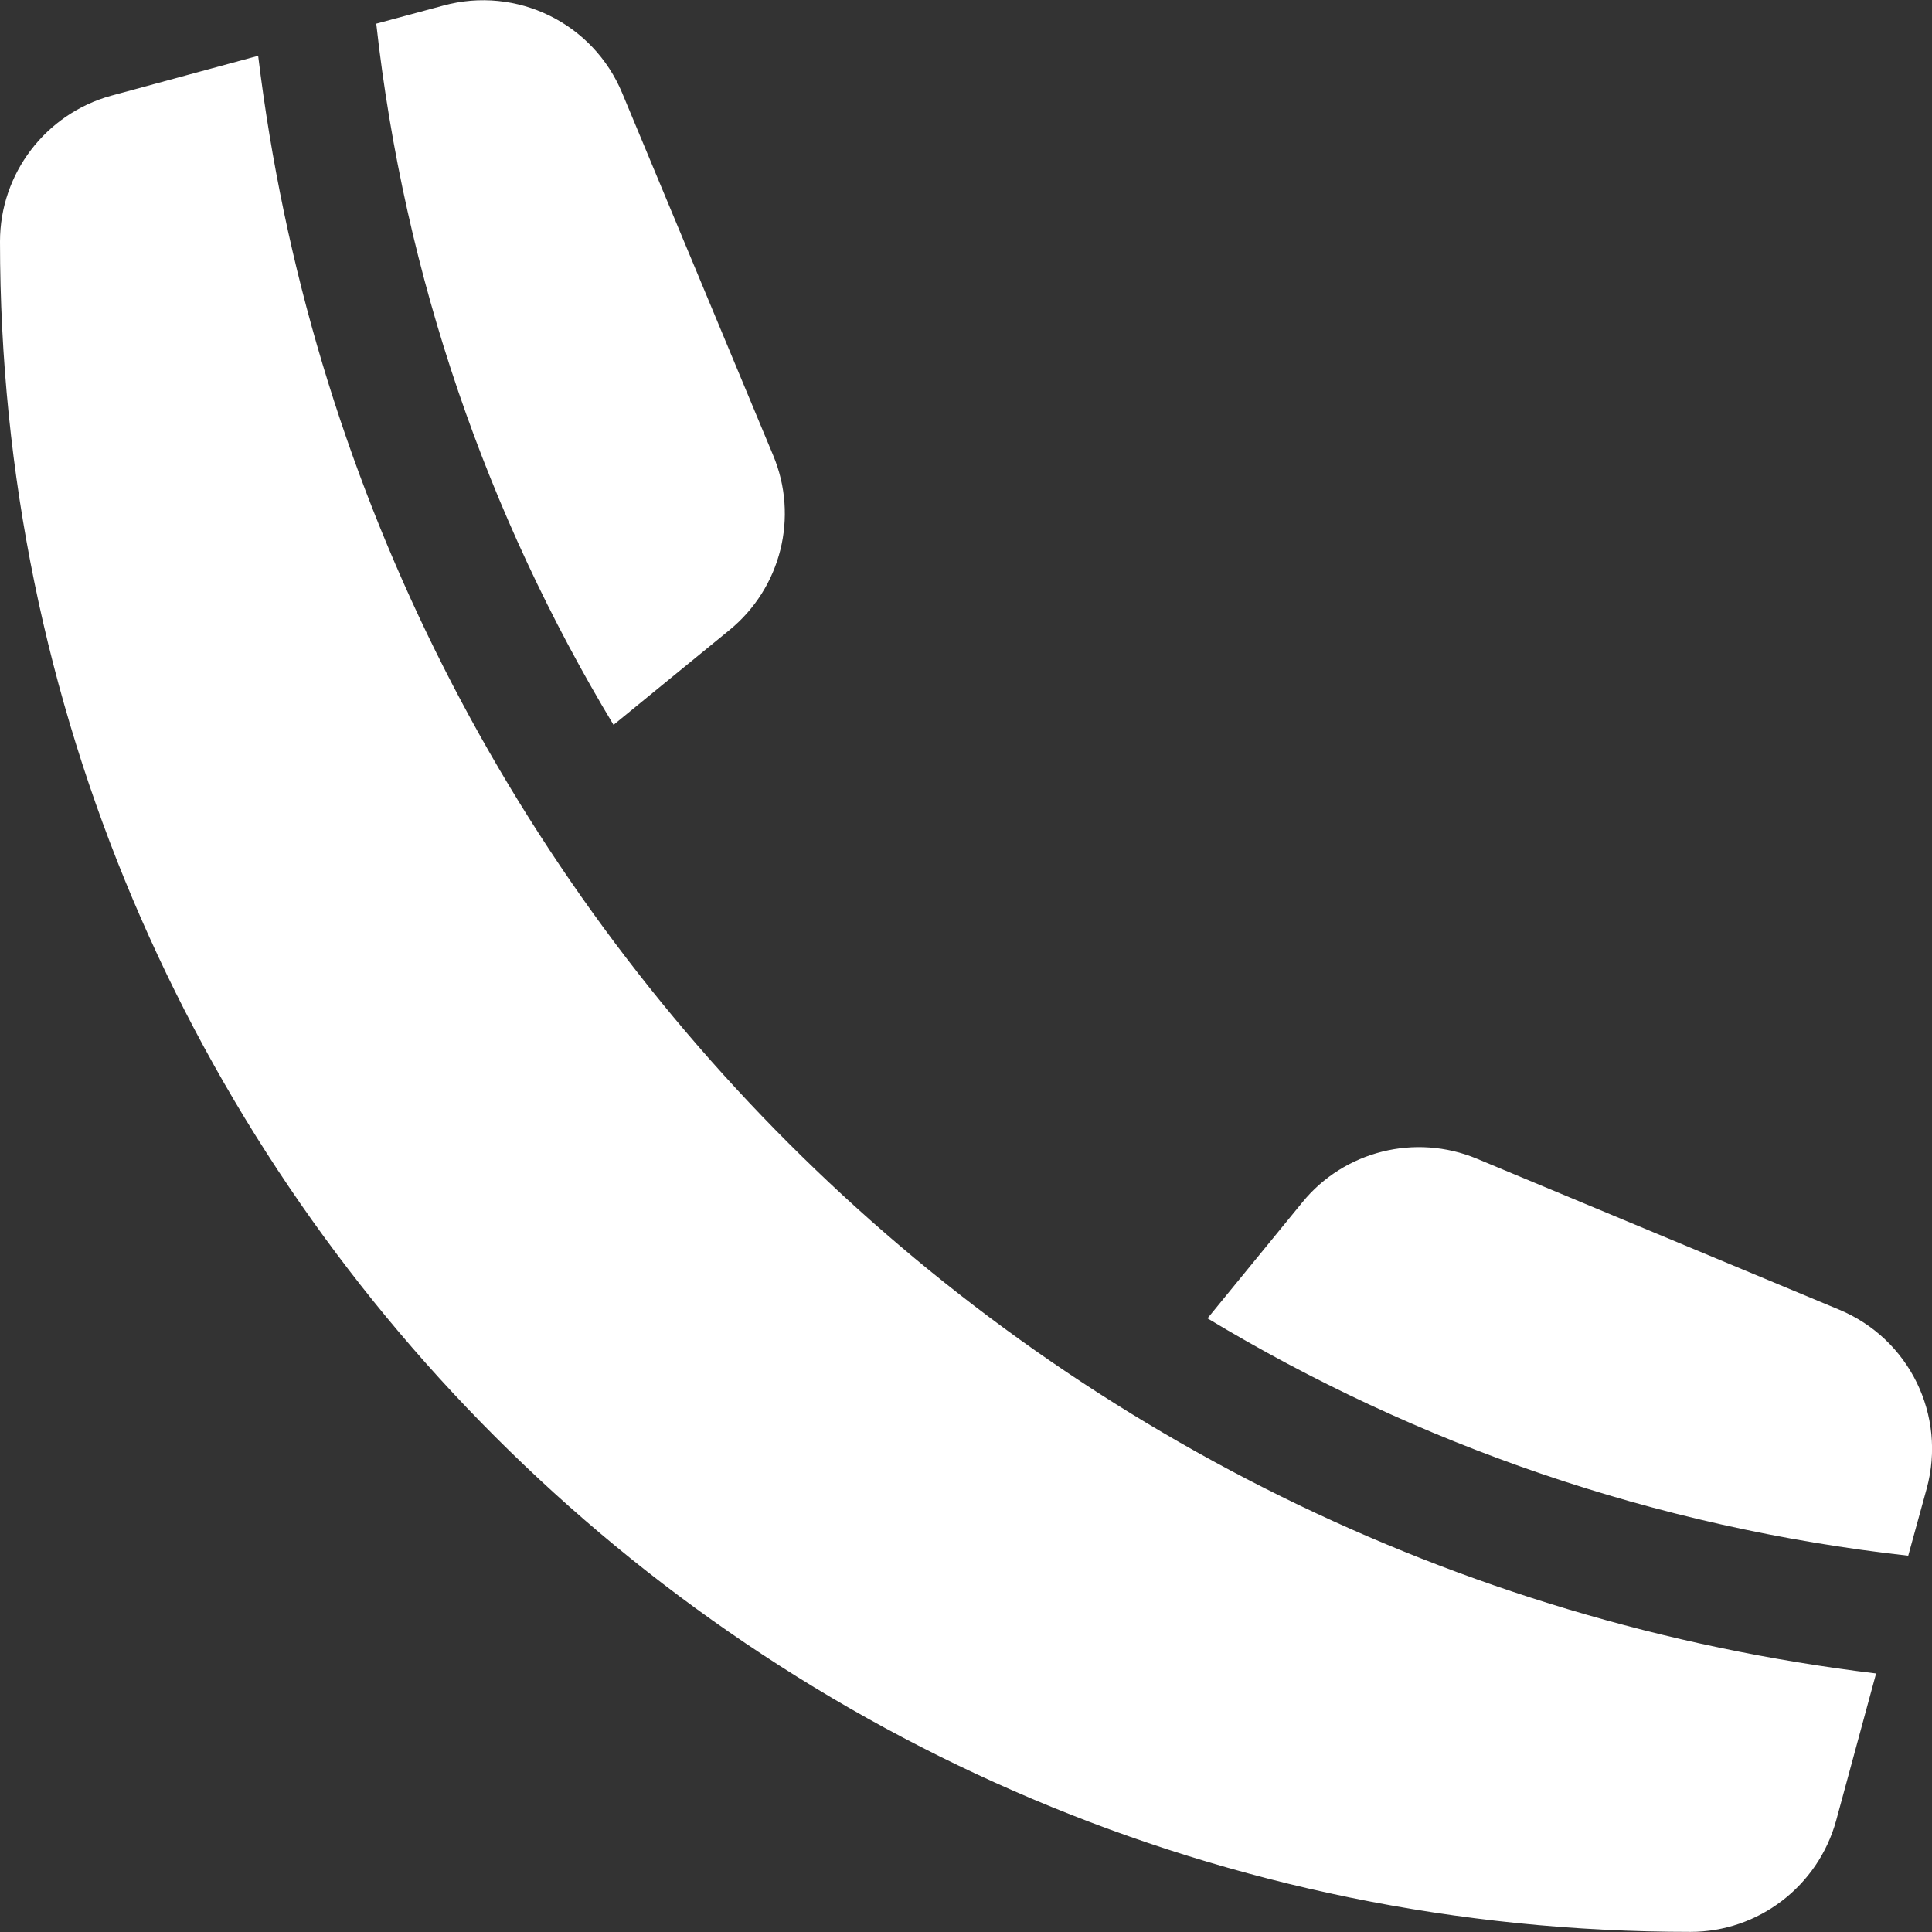 <svg width="16" height="16" viewBox="0 0 16 16" fill="none" xmlns="http://www.w3.org/2000/svg">
<rect x="0" y="0" width="16" height="16" fill="#333333" stroke="none"/>
<path d="M2.138 0.462L0.919 0.793C0.378 0.943 0 1.437 0 2C0 9.731 6.269 15.999 14 15.999C14.562 15.999 15.056 15.621 15.206 15.078L15.537 13.859C8.537 13.012 2.987 7.462 2.138 0.462ZM15.803 12.884L15.956 12.328C16.122 11.721 15.812 11.087 15.231 10.846L12.231 9.596C11.722 9.384 11.131 9.531 10.784 9.959L10 10.918C11.731 11.962 13.7 12.649 15.806 12.884H15.803ZM5.081 6.003L6.041 5.218C6.469 4.868 6.616 4.281 6.403 3.771L5.153 0.771C4.912 0.19 4.278 -0.119 3.672 0.046L3.116 0.196C3.35 2.303 4.037 4.271 5.081 6.003Z" fill="white"/>
</svg>
